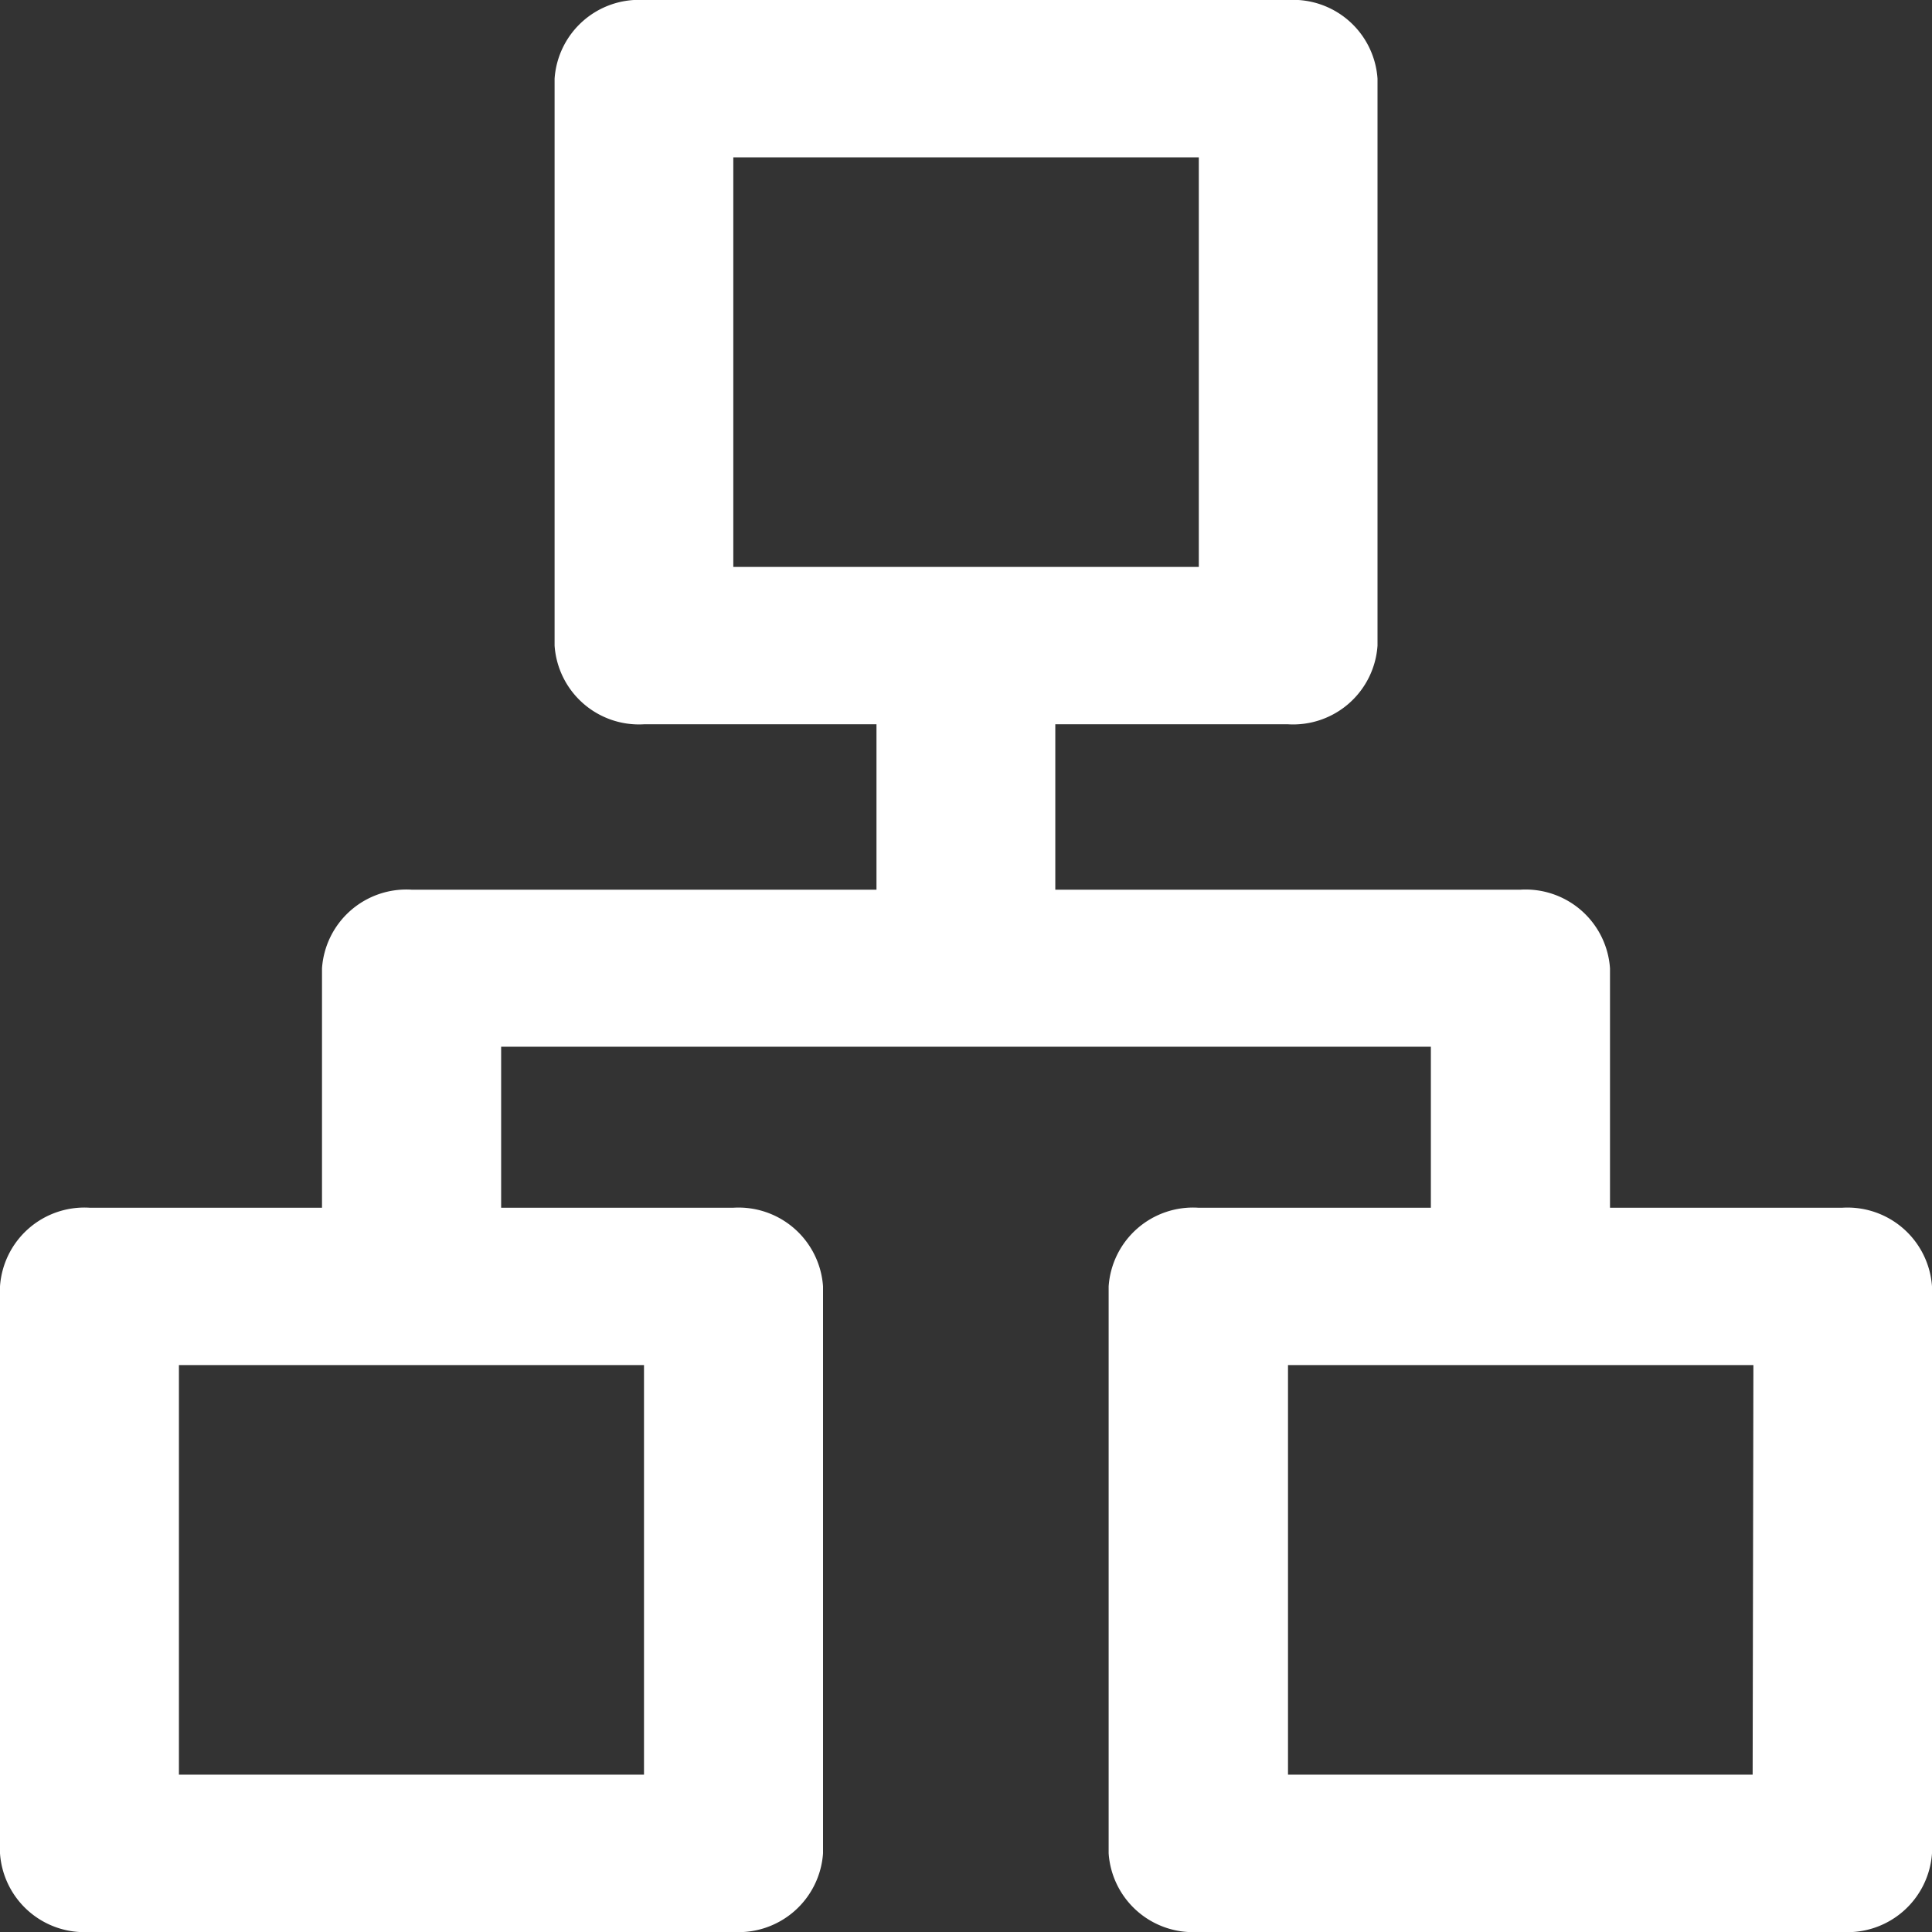 <svg xmlns="http://www.w3.org/2000/svg" xmlns:xlink="http://www.w3.org/1999/xlink" width="18" height="18" viewBox="0 0 18 18"><rect x="0" y="0" width="18" height="18" fill="#333333" stroke="none"/><defs><clipPath id="a"><path d="M0,0H18V18H0Z" fill="none"/></clipPath></defs><g transform="translate(0 0)" clip-path="url(#a)"><path d="M17.166,11.252H15V9.022a.788.788,0,0,0-.834-.733H9.832V6.748H12a.788.788,0,0,0,.834-.733V.733A.788.788,0,0,0,12,0H6a.788.788,0,0,0-.833.733V6.015A.788.788,0,0,0,6,6.748H8.166V8.289H3.835A.788.788,0,0,0,3,9.022v2.23H.834A.788.788,0,0,0,0,11.985v5.282A.788.788,0,0,0,.834,18h6a.789.789,0,0,0,.834-.733V11.985a.789.789,0,0,0-.834-.733H4.669v-1.5h8.662v1.5H11.163a.788.788,0,0,0-.834.733v5.282a.788.788,0,0,0,.834.733h6A.789.789,0,0,0,18,17.267V11.985a.789.789,0,0,0-.834-.733M6.832,1.466h4.337V5.282H6.832ZM6,16.534H1.667V12.718H6Zm10.329,0H12V12.718h4.336Z" transform="translate(0 0)" fill="#fff"/></g></svg>